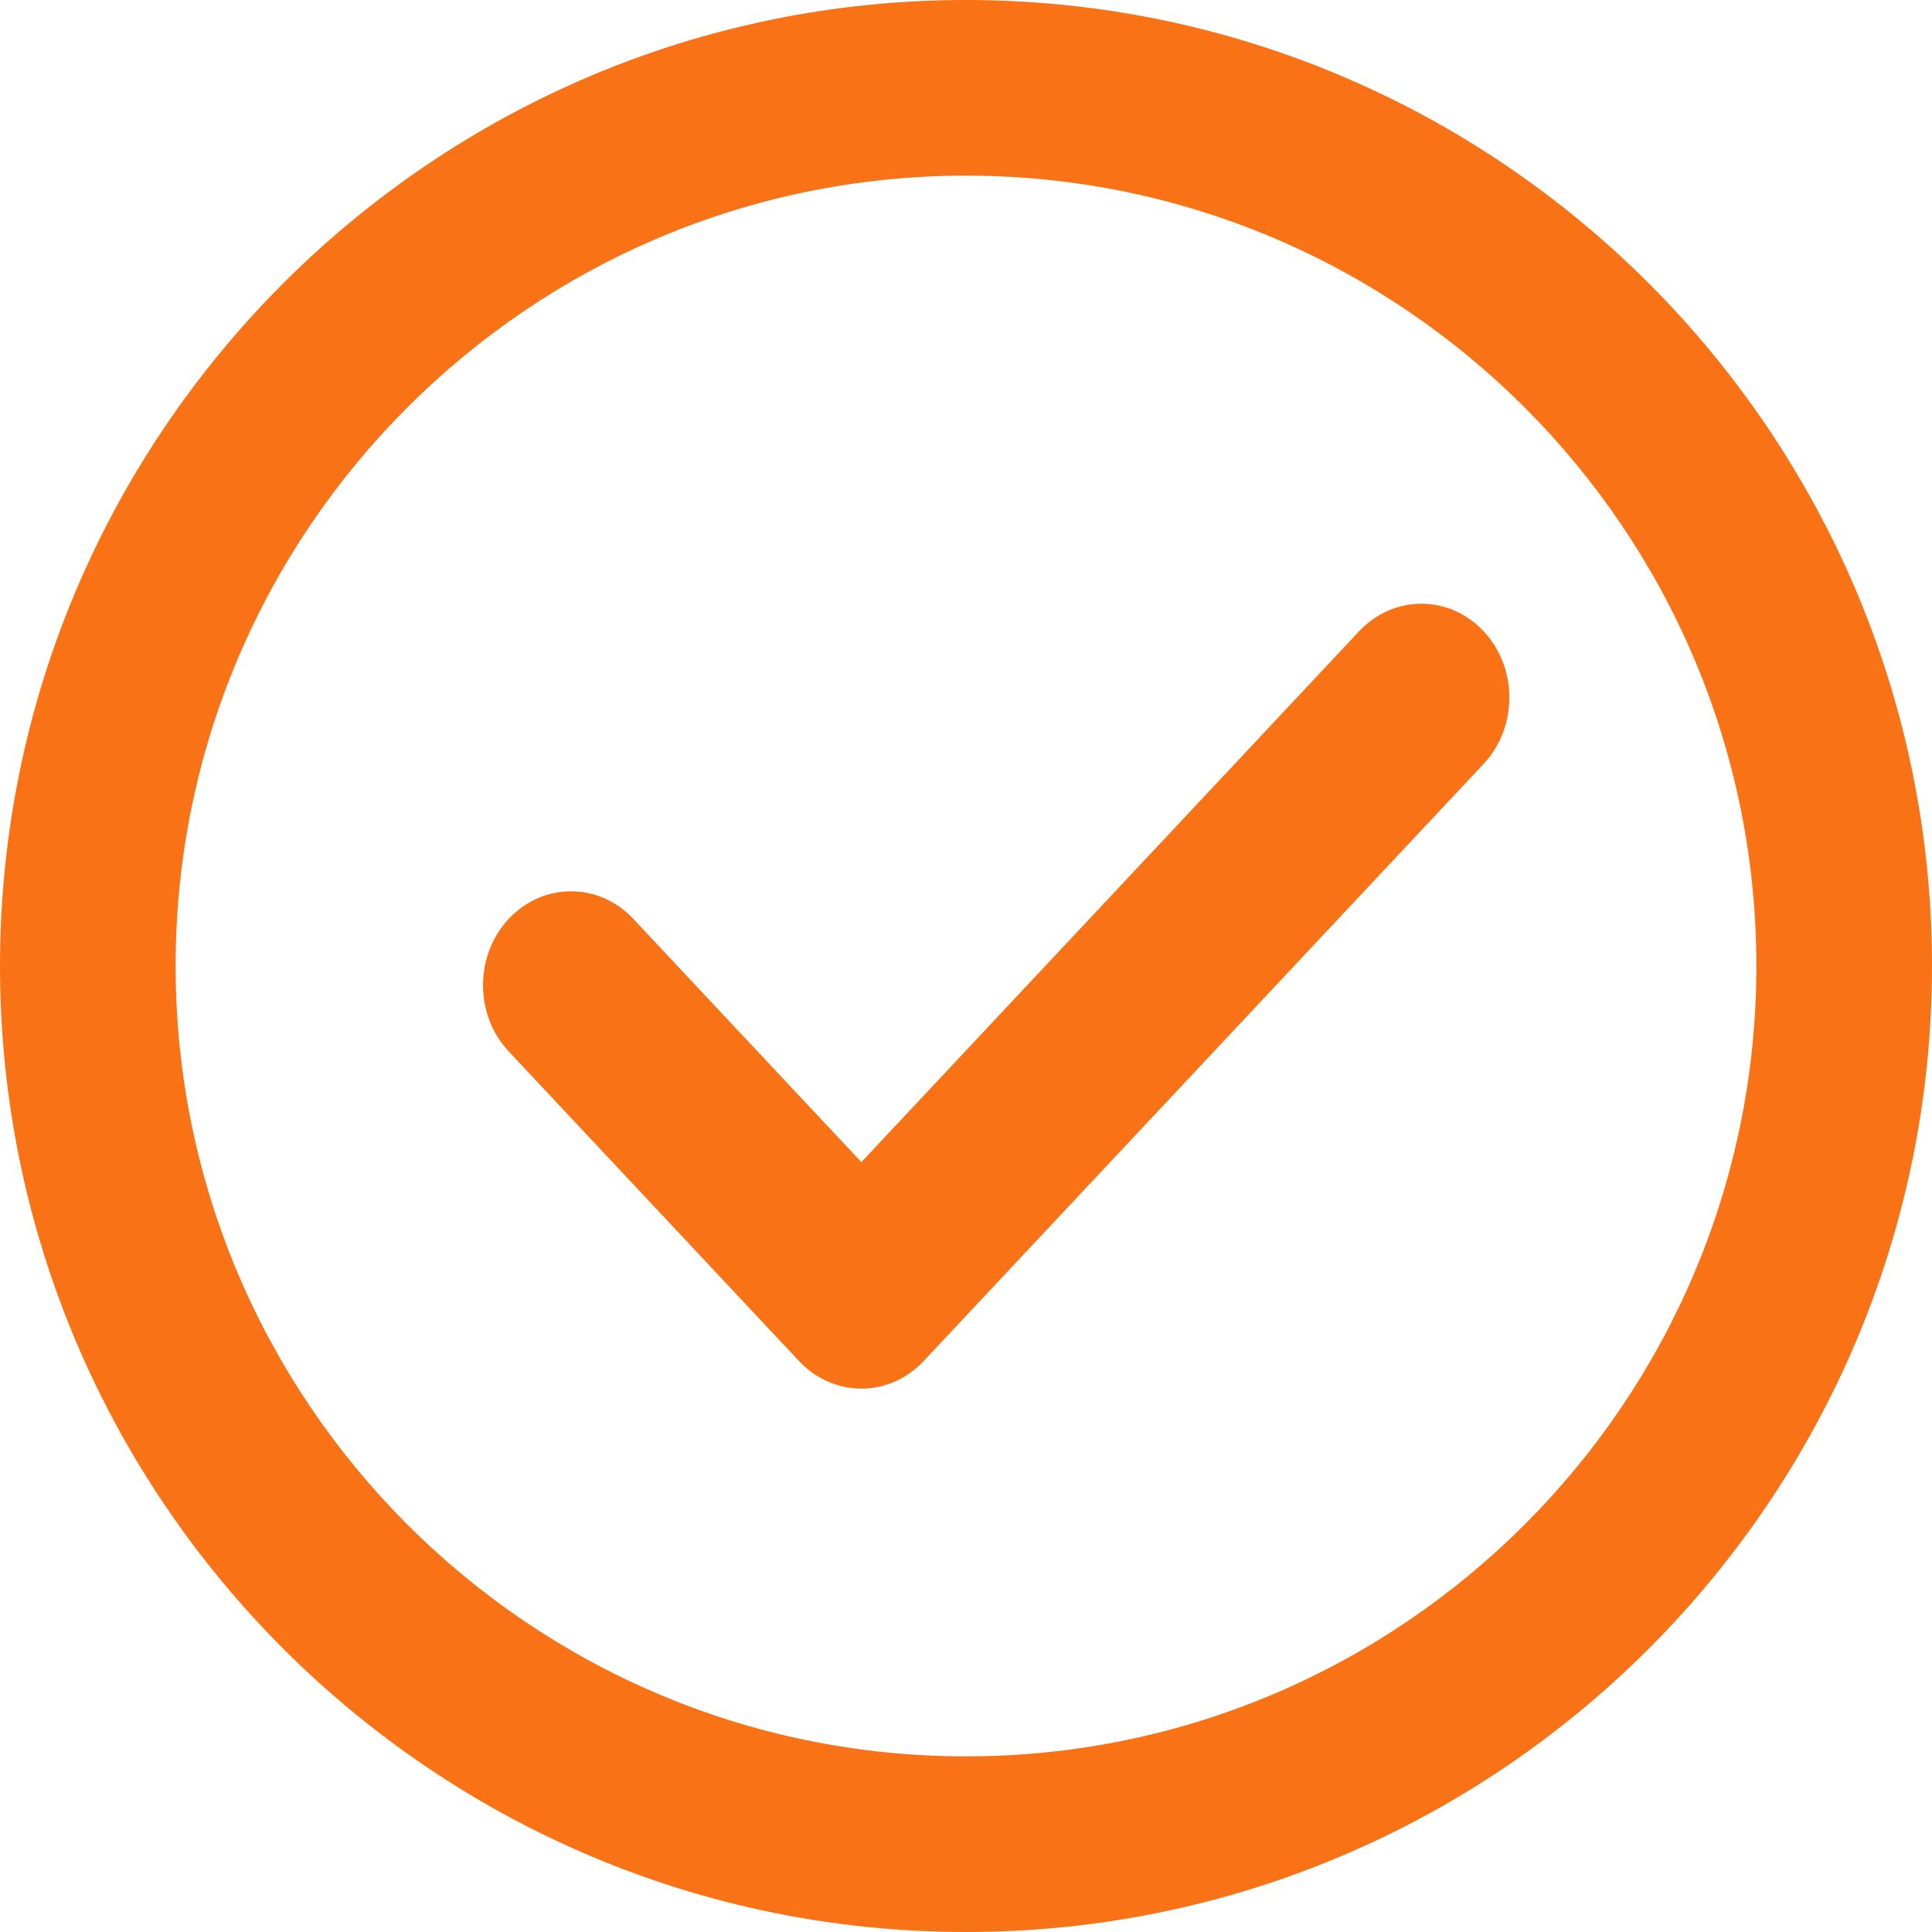 <?xml version="1.0" encoding="UTF-8"?>
<svg width="32px" height="32px" viewBox="0 0 32 32" version="1.1" xmlns="http://www.w3.org/2000/svg" xmlns:xlink="http://www.w3.org/1999/xlink">
    <title>check (1)</title>
    <g id="home" stroke="none" stroke-width="1" fill="none" fill-rule="evenodd">
        <g id="home-0401追加" transform="translate(-516, -6337)" fill="#F97316" fill-rule="nonzero">
            <g id="Group-32" transform="translate(384, 6092)">
                <g id="Group-31" transform="translate(132, 57)">
                    <g id="Group-29" transform="translate(0, 187)">
                        <g id="check-(1)" transform="translate(0, 1)">
                            <path d="M16,0 C7.178,0 0,7.178 0,16 C0,24.822 7.178,32 16,32 C24.822,32 32,24.822 32,16 C32,7.178 24.822,0 16,0 Z M16,29.091 C8.782,29.091 2.909,23.218 2.909,16 C2.909,8.782 8.782,2.909 16,2.909 C23.218,2.909 29.091,8.782 29.091,16 C29.091,23.218 23.218,29.091 16,29.091 Z" id="Shape"></path>
                            <path d="M22.512,10.455 L14.267,19.248 L10.488,15.218 C9.919,14.611 8.996,14.611 8.427,15.218 C7.858,15.825 7.858,16.809 8.427,17.416 L13.236,22.545 C13.51,22.836 13.88,23 14.267,23 C14.267,23 14.267,23 14.267,23 C14.653,23 15.024,22.836 15.297,22.545 L24.573,12.653 C25.142,12.046 25.142,11.062 24.573,10.455 C24.004,9.848 23.081,9.848 22.512,10.455 Z" id="Path"></path>
                        </g>
                    </g>
                </g>
            </g>
        </g>
    </g>
</svg>
